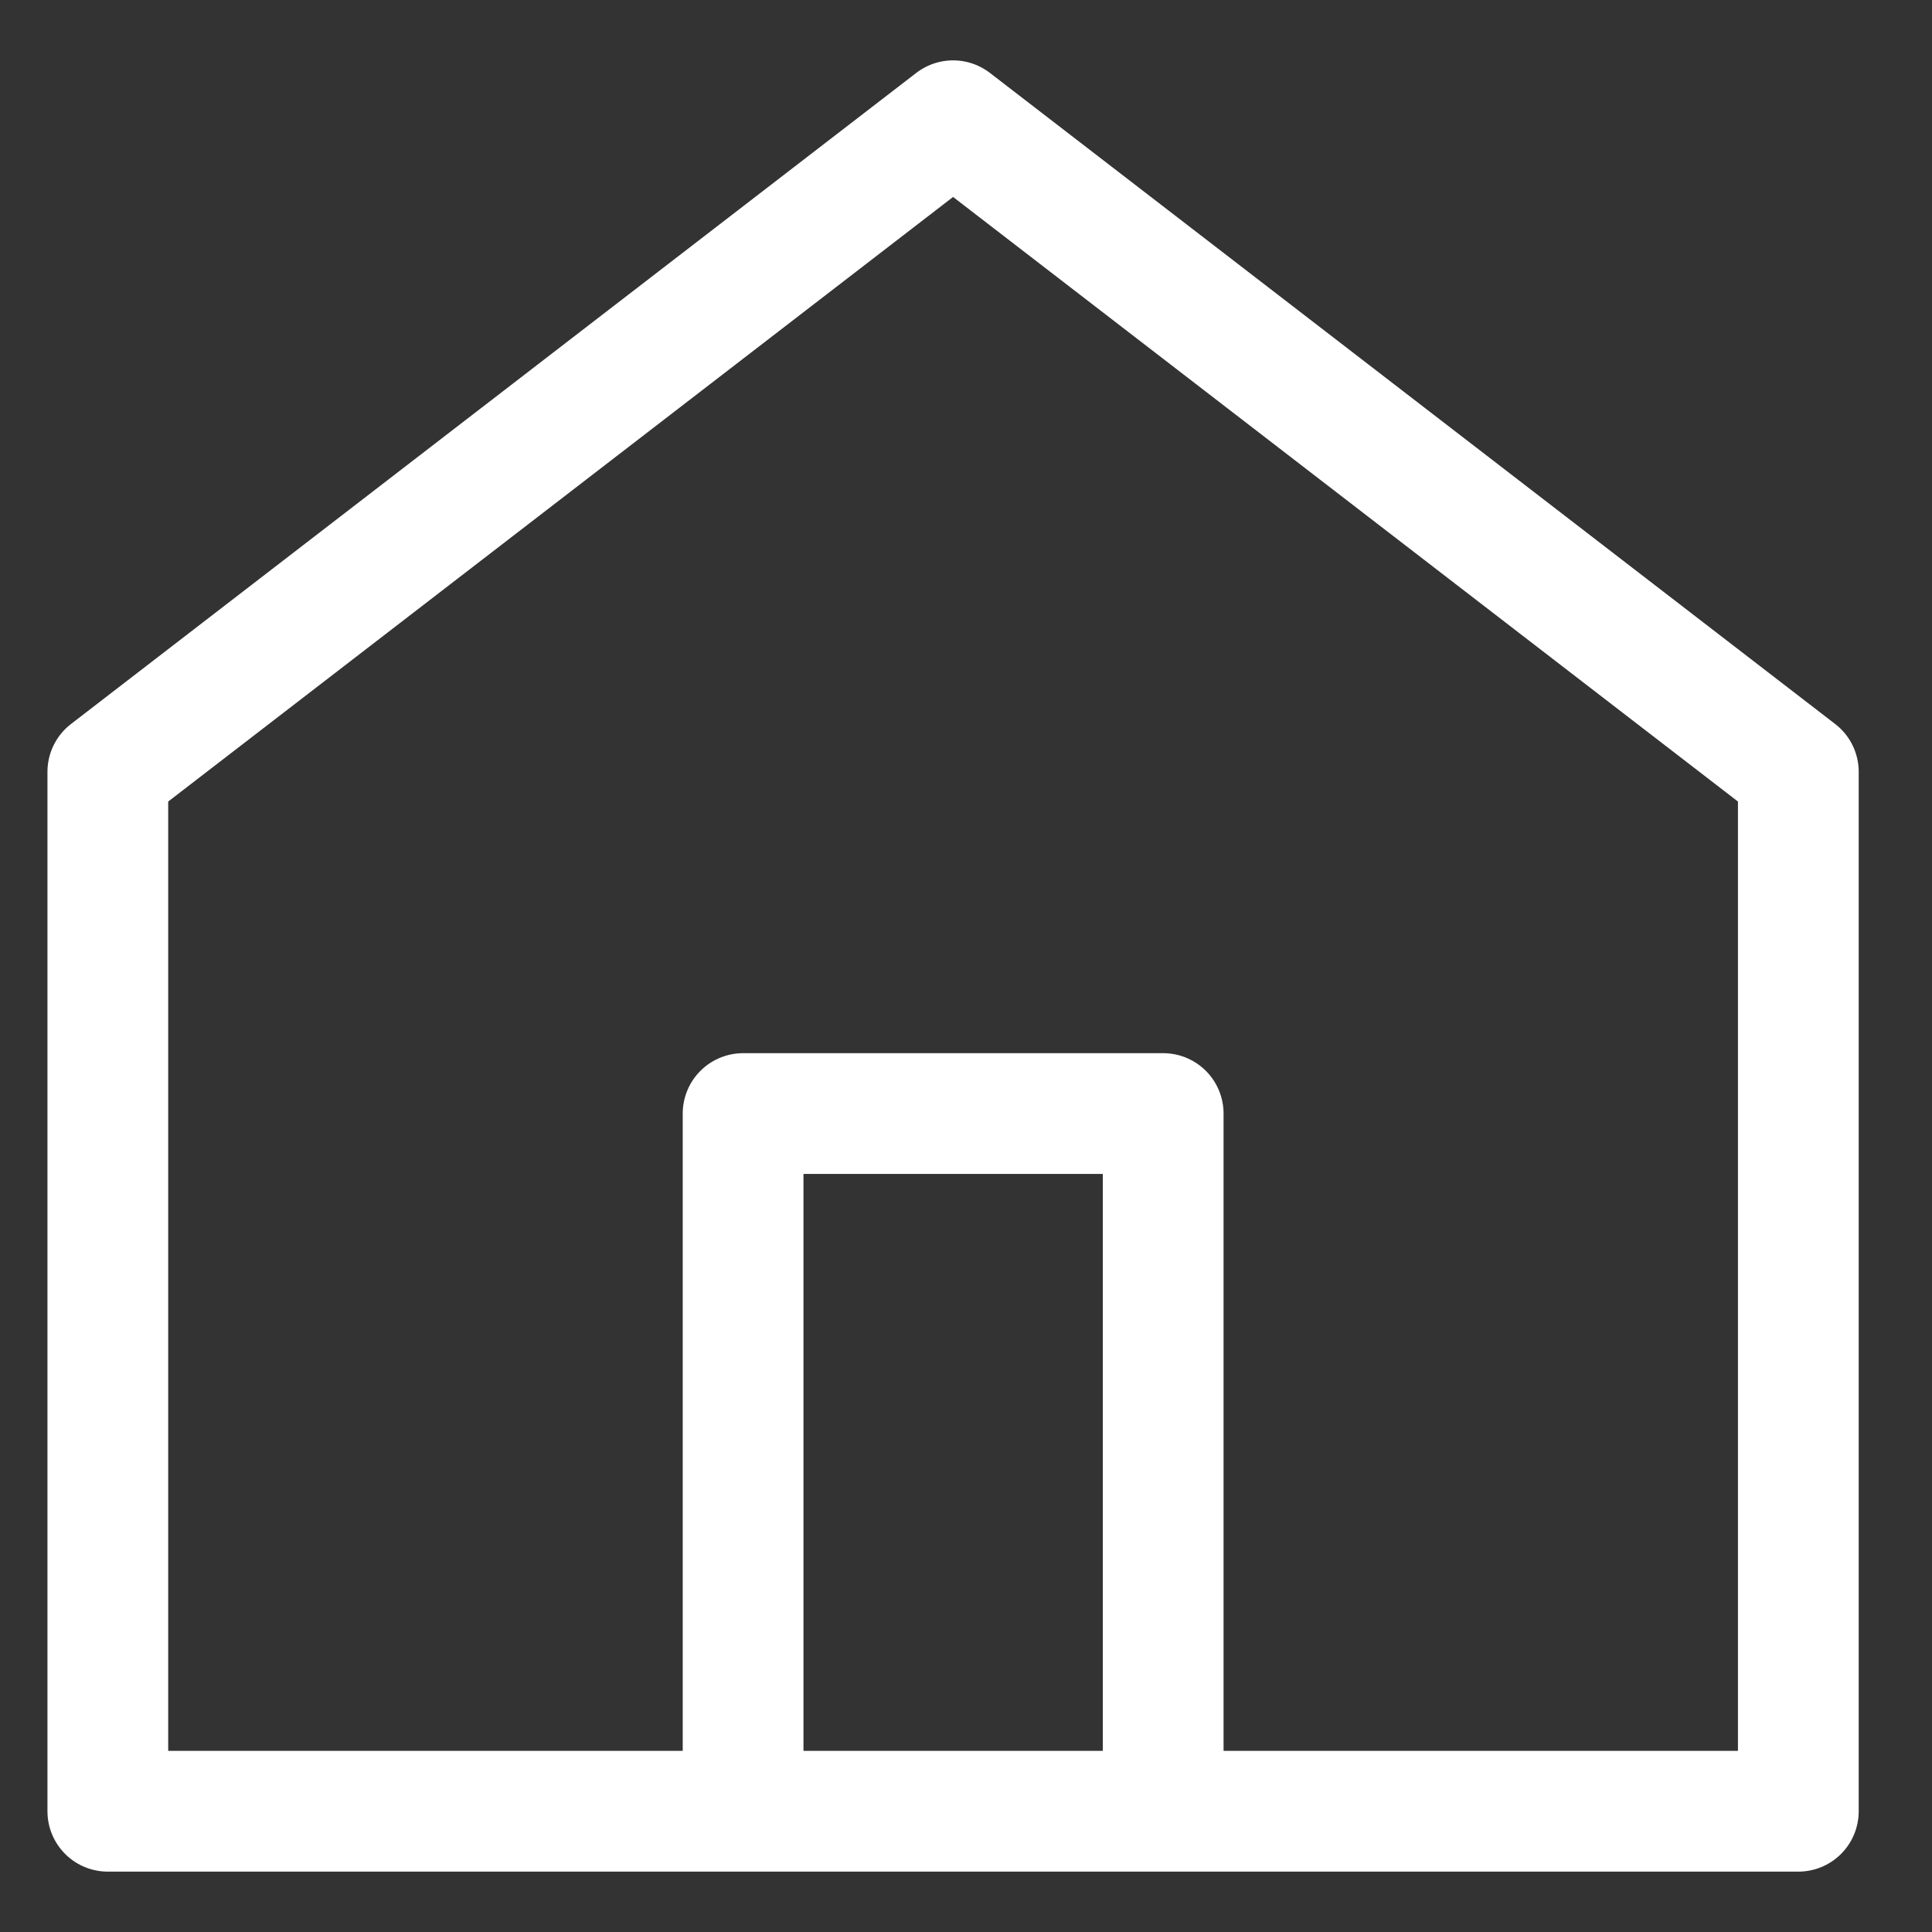 <svg width="16" height="16" viewBox="0 0 16 16" fill="none" xmlns="http://www.w3.org/2000/svg">
<rect x="0" y="0" width="16" height="16" fill="#333333" stroke="none"/>
<path d="M6.154 14.556V9.222H9.633V14.556M0.893 15V6.392L7.893 1L14.893 6.392V15H0.893Z" stroke="white" stroke-linecap="round" stroke-linejoin="round"/>
</svg>

